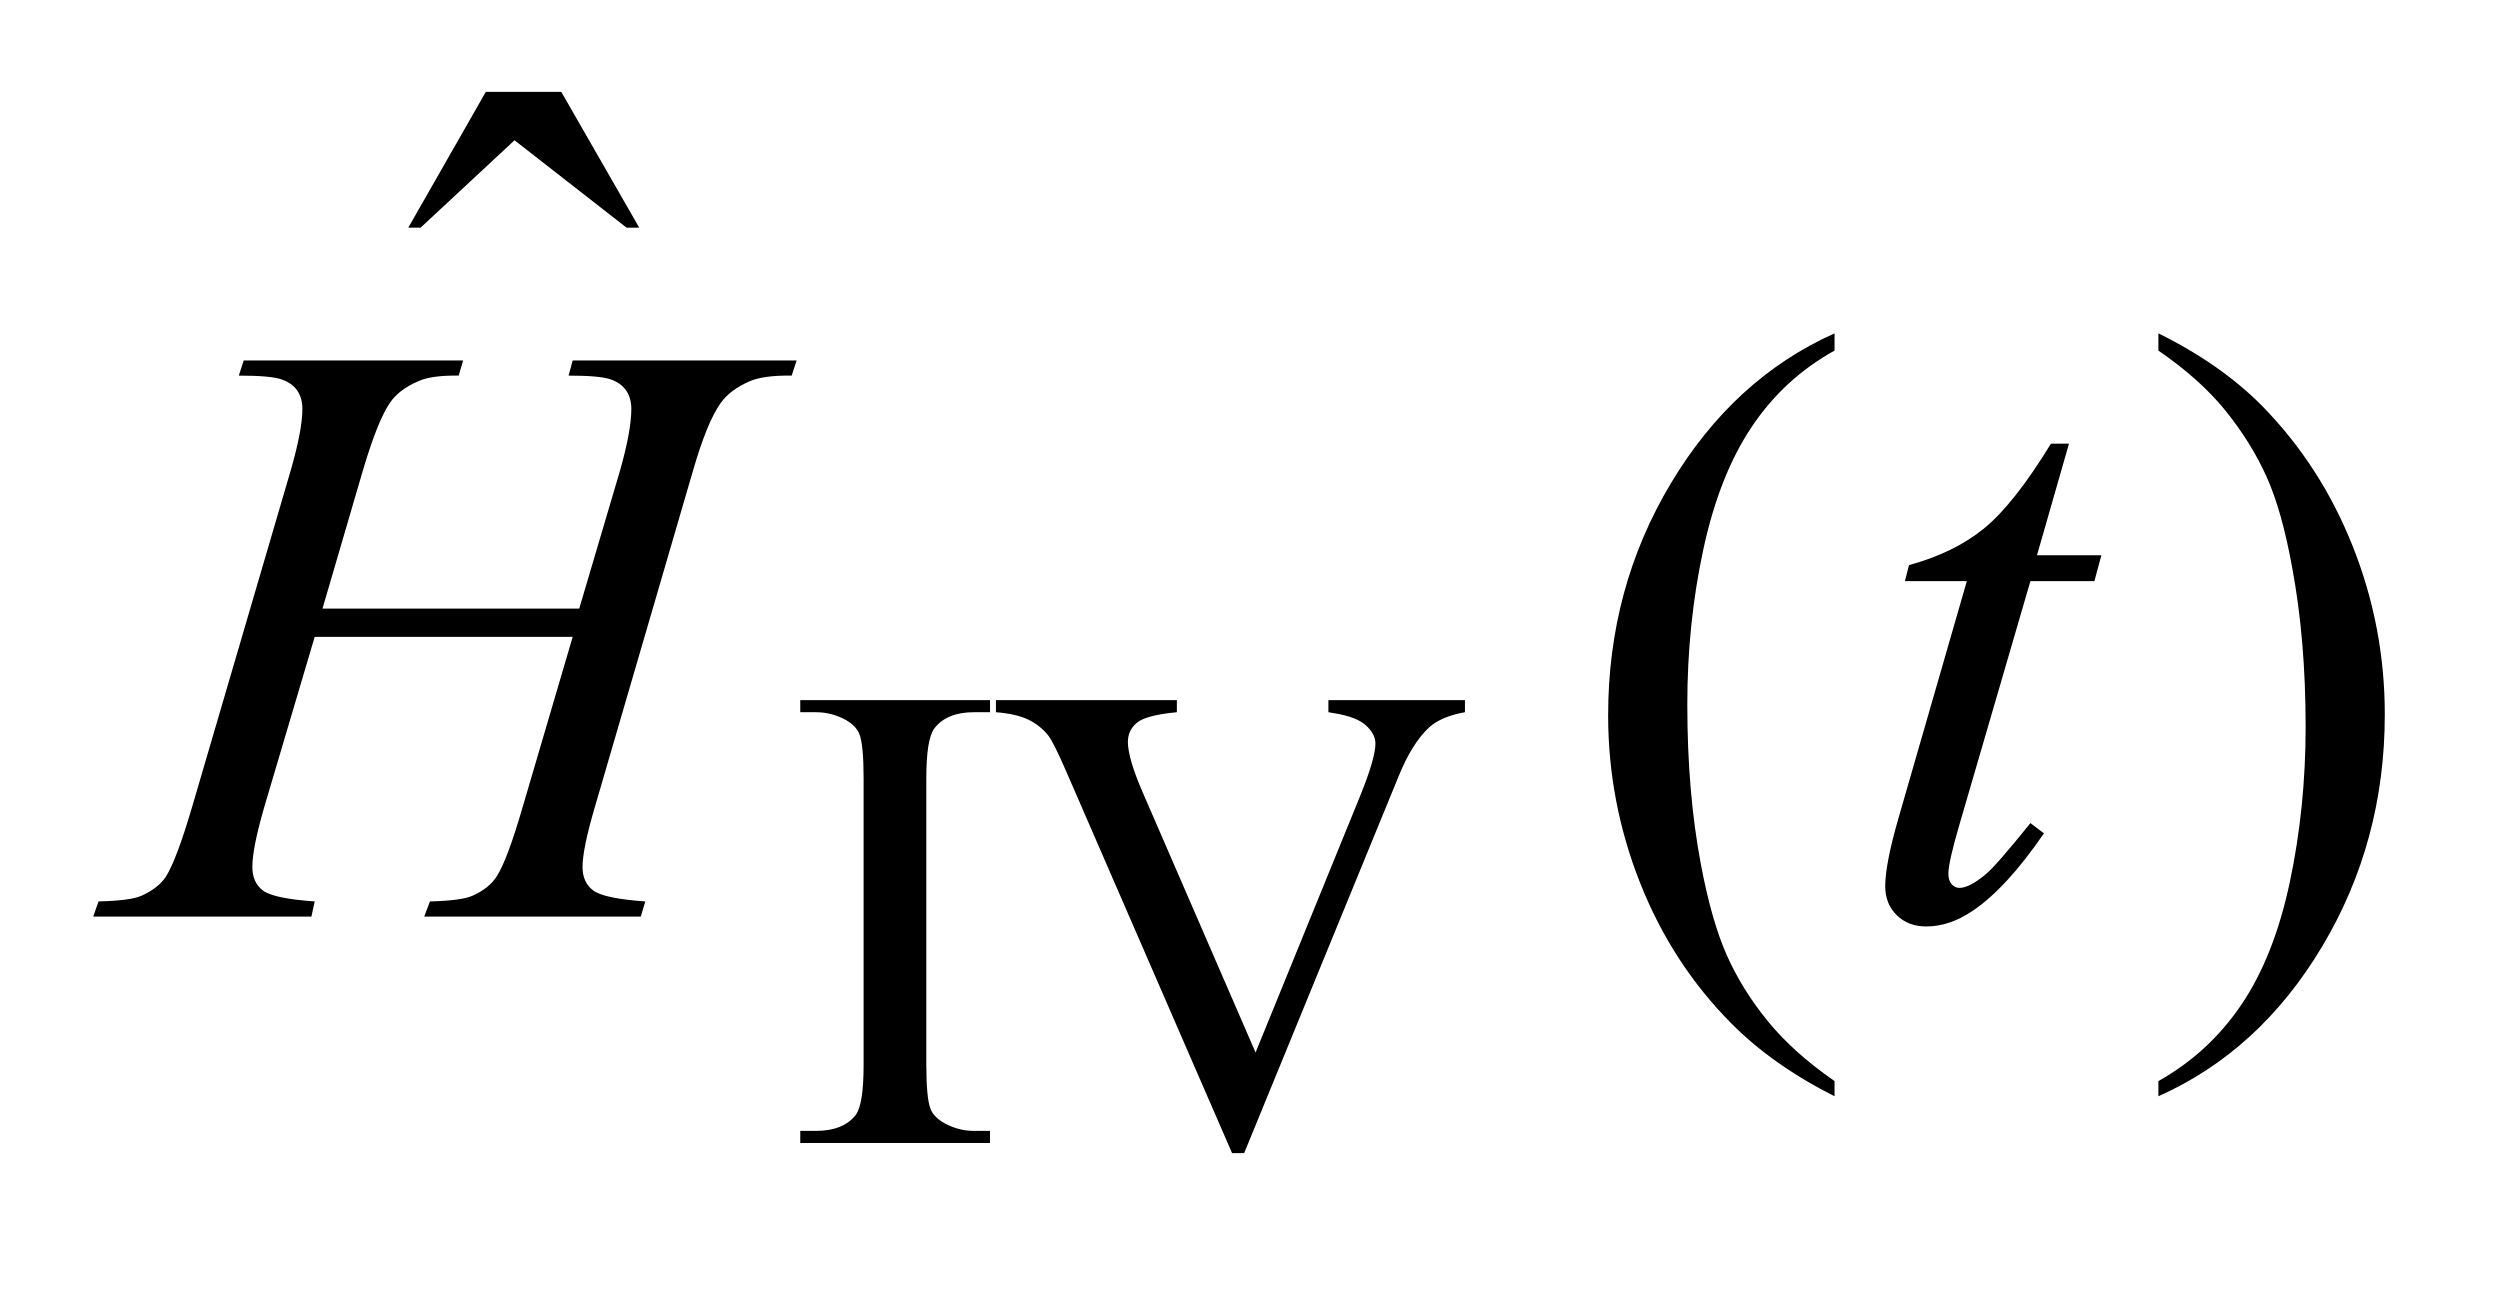 <?xml version="1.0" encoding="UTF-8"?>
<!DOCTYPE svg PUBLIC '-//W3C//DTD SVG 1.0//EN'
          'http://www.w3.org/TR/2001/REC-SVG-20010904/DTD/svg10.dtd'>
<svg stroke-dasharray="none" shape-rendering="auto" xmlns="http://www.w3.org/2000/svg" font-family="'Dialog'" text-rendering="auto" width="42" fill-opacity="1" color-interpolation="auto" color-rendering="auto" preserveAspectRatio="xMidYMid meet" font-size="12px" viewBox="0 0 42 22" fill="black" xmlns:xlink="http://www.w3.org/1999/xlink" stroke="black" image-rendering="auto" stroke-miterlimit="10" stroke-linecap="square" stroke-linejoin="miter" font-style="normal" stroke-width="1" height="22" stroke-dashoffset="0" font-weight="normal" stroke-opacity="1"
><!--Generated by the Batik Graphics2D SVG Generator--><defs id="genericDefs"
  /><g
  ><defs id="defs1"
    ><clipPath clipPathUnits="userSpaceOnUse" id="clipPath1"
      ><path d="M0.885 2.169 L27.398 2.169 L27.398 15.601 L0.885 15.601 L0.885 2.169 Z"
      /></clipPath
      ><clipPath clipPathUnits="userSpaceOnUse" id="clipPath2"
      ><path d="M28.355 69.285 L28.355 498.433 L878.145 498.433 L878.145 69.285 Z"
      /></clipPath
    ></defs
    ><g transform="scale(1.576,1.576) translate(-0.885,-2.169) matrix(0.031,0,0,0.031,0,0)"
    ><path d="M368.984 458.844 L368.984 463 L303.734 463 L303.734 458.844 L309.125 458.844 Q318.547 458.844 322.812 453.344 Q325.516 449.75 325.516 436.047 L325.516 337.672 Q325.516 326.094 324.062 322.391 Q322.938 319.594 319.453 317.562 Q314.516 314.875 309.125 314.875 L303.734 314.875 L303.734 310.719 L368.984 310.719 L368.984 314.875 L363.469 314.875 Q354.156 314.875 349.891 320.375 Q347.078 323.969 347.078 337.672 L347.078 436.047 Q347.078 447.609 348.531 451.312 Q349.656 454.125 353.25 456.156 Q358.078 458.844 363.469 458.844 L368.984 458.844 ZM532.297 310.719 L532.297 314.875 Q524.203 316.328 520.047 320.031 Q514.094 325.531 509.5 336.875 L456.375 466.484 L452.219 466.484 L395.172 335.203 Q390.781 325.094 388.984 322.844 Q386.188 319.359 382.086 317.398 Q377.984 315.438 371.016 314.875 L371.016 310.719 L433.234 310.719 L433.234 314.875 Q422.688 315.875 419.539 318.461 Q416.391 321.047 416.391 325.094 Q416.391 330.703 421.562 342.609 L460.297 431.891 L496.234 343.734 Q501.516 330.703 501.516 325.656 Q501.516 322.391 498.258 319.414 Q495 316.438 487.25 315.203 Q486.703 315.094 485.344 314.875 L485.344 310.719 L532.297 310.719 Z" stroke="none" clip-path="url(#clipPath2)"
    /></g
    ><g transform="matrix(0.049,0,0,0.049,-1.394,-3.417)"
    ><path d="M195.016 101.234 L220.891 101.234 L247.609 147.781 L243.25 147.781 L204.859 117.828 L172.656 147.781 L168.438 147.781 L195.016 101.234 Z" stroke="none" clip-path="url(#clipPath2)"
    /></g
    ><g transform="matrix(0.049,0,0,0.049,-1.394,-3.417)"
    ><path d="M657.438 440.391 L657.438 445.594 Q636.203 434.906 622 420.562 Q601.75 400.172 590.781 372.469 Q579.812 344.766 579.812 314.953 Q579.812 271.359 601.328 235.43 Q622.844 199.5 657.438 184.031 L657.438 189.938 Q640.141 199.5 629.031 216.094 Q617.922 232.688 612.438 258.141 Q606.953 283.594 606.953 311.297 Q606.953 341.391 611.594 366 Q615.25 385.406 620.453 397.148 Q625.656 408.891 634.445 419.719 Q643.234 430.547 657.438 440.391 ZM768.469 189.938 L768.469 184.031 Q789.844 194.578 804.047 208.922 Q824.156 229.453 835.125 257.086 Q846.094 284.719 846.094 314.672 Q846.094 358.266 824.648 394.195 Q803.203 430.125 768.469 445.594 L768.469 440.391 Q785.766 430.688 796.945 414.164 Q808.125 397.641 813.539 372.117 Q818.953 346.594 818.953 318.891 Q818.953 288.938 814.312 264.188 Q810.797 244.781 805.523 233.109 Q800.25 221.438 791.531 210.609 Q782.812 199.781 768.469 189.938 Z" stroke="none" clip-path="url(#clipPath2)"
    /></g
    ><g transform="matrix(0.049,0,0,0.049,-1.394,-3.417)"
    ><path d="M139.016 278.391 L227.047 278.391 L240.969 231.281 Q244.906 217.5 244.906 209.906 Q244.906 206.25 243.148 203.648 Q241.391 201.047 237.734 199.781 Q234.078 198.516 223.391 198.516 L224.797 193.312 L301.578 193.312 L299.891 198.516 Q290.188 198.375 285.406 200.484 Q278.656 203.438 275.422 208.078 Q270.781 214.688 266 231.281 L232.391 346.453 Q228.172 360.797 228.172 366.984 Q228.172 372.328 231.898 375.07 Q235.625 377.812 249.688 378.797 L248.141 384 L173.891 384 L175.859 378.797 Q186.828 378.516 190.484 376.828 Q196.109 374.297 198.641 370.359 Q202.297 364.875 207.641 346.453 L224.797 288.094 L136.344 288.094 L119.047 346.453 Q114.969 360.516 114.969 366.984 Q114.969 372.328 118.625 375.07 Q122.281 377.812 136.344 378.797 L135.219 384 L60.406 384 L62.234 378.797 Q73.344 378.516 77 376.828 Q82.625 374.297 85.297 370.359 Q88.953 364.594 94.297 346.453 L128.047 231.281 Q132.125 217.219 132.125 209.906 Q132.125 206.25 130.367 203.648 Q128.609 201.047 124.883 199.781 Q121.156 198.516 110.328 198.516 L112.016 193.312 L187.25 193.312 L185.703 198.516 Q176.281 198.375 171.781 200.484 Q165.172 203.297 162.078 207.938 Q157.859 214.125 152.797 231.281 L139.016 278.391 ZM737.812 221.859 L726.844 260.109 L748.922 260.109 L746.531 268.969 L724.594 268.969 L700.406 351.938 Q696.469 365.297 696.469 369.234 Q696.469 371.625 697.594 372.891 Q698.719 374.156 700.266 374.156 Q703.781 374.156 709.547 369.234 Q712.922 366.422 724.594 351.938 L729.234 355.453 Q716.297 374.297 704.766 382.031 Q696.891 387.375 688.875 387.375 Q682.688 387.375 678.75 383.508 Q674.812 379.641 674.812 373.594 Q674.812 366 679.312 350.391 L702.797 268.969 L681.562 268.969 L682.969 263.484 Q698.438 259.266 708.703 250.898 Q718.969 242.531 731.625 221.859 L737.812 221.859 Z" stroke="none" clip-path="url(#clipPath2)"
    /></g
  ></g
></svg
>
